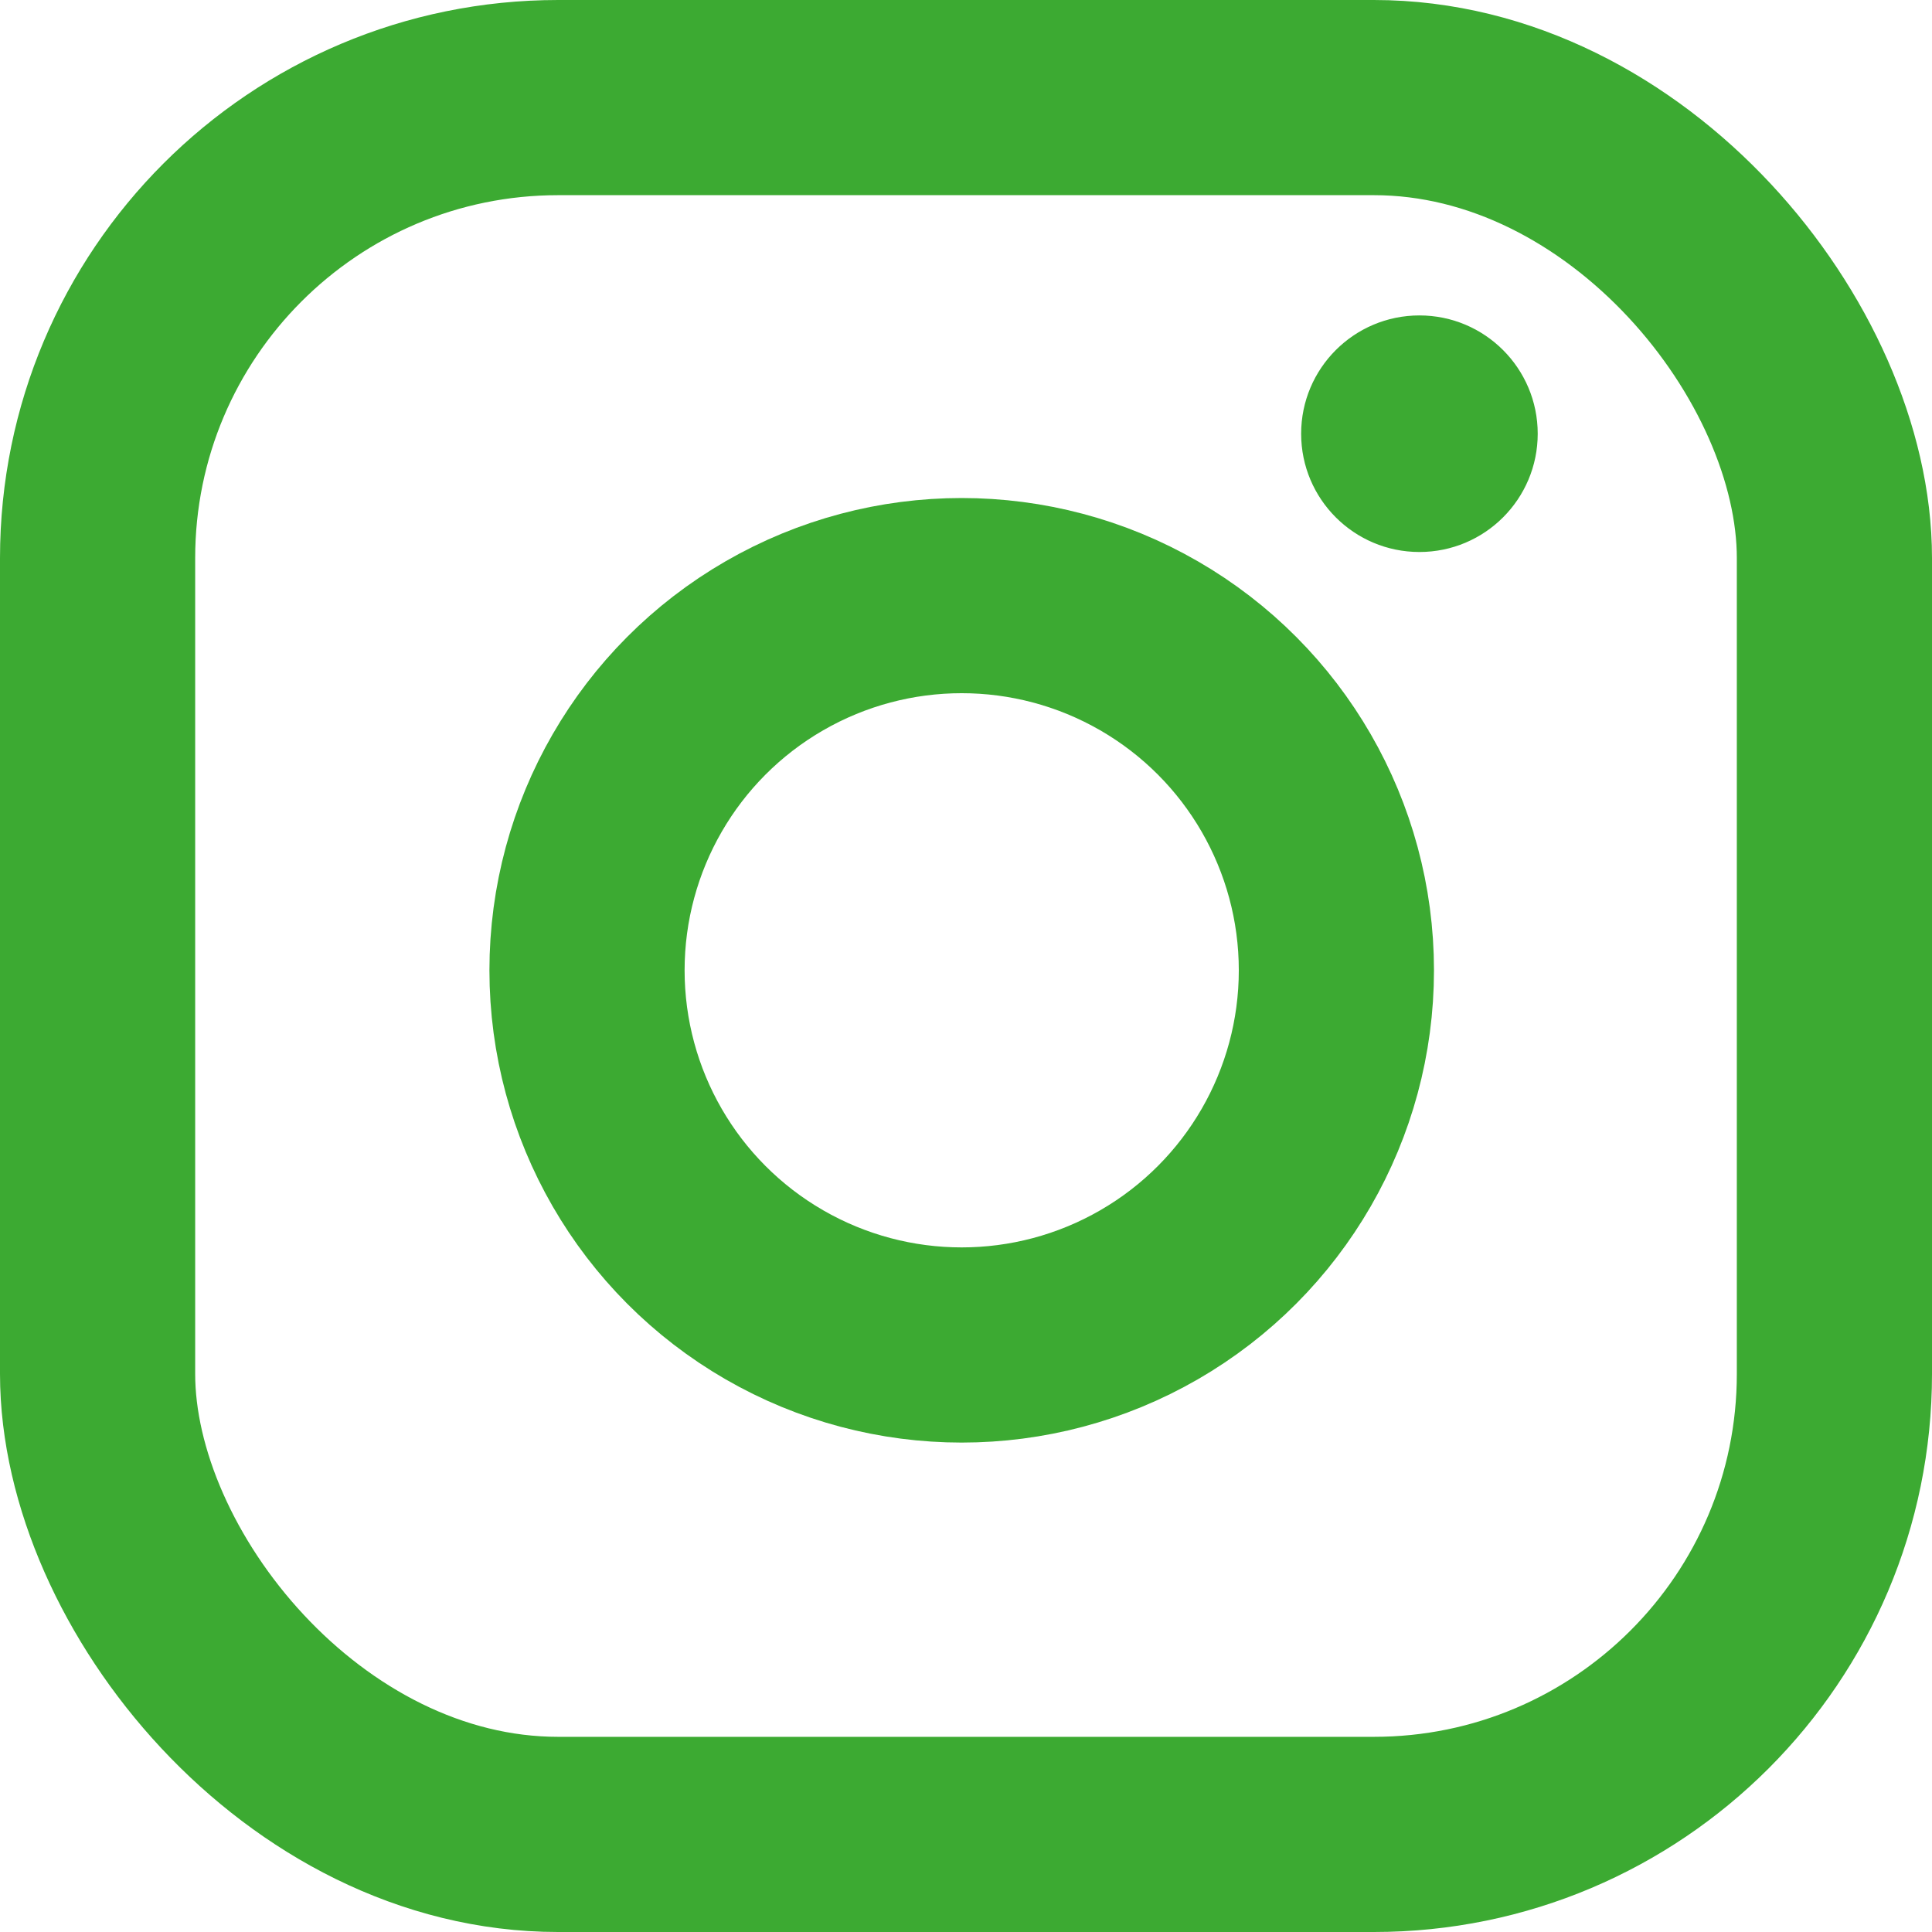 <?xml version="1.0" encoding="UTF-8"?> <svg xmlns="http://www.w3.org/2000/svg" width="49" height="49" viewBox="0 0 49 49" fill="none"> <rect x="2.475" y="2.475" width="44.05" height="44.05" rx="11.681" stroke="#3CAA32" stroke-width="4.95"></rect> <circle cx="24.391" cy="24.609" r="9.503" stroke="#3CAA32" stroke-width="4.95"></circle> <circle cx="36" cy="11" r="2.891" fill="#3CAA32" stroke="#3CAA32" stroke-width="0.218"></circle> </svg> 